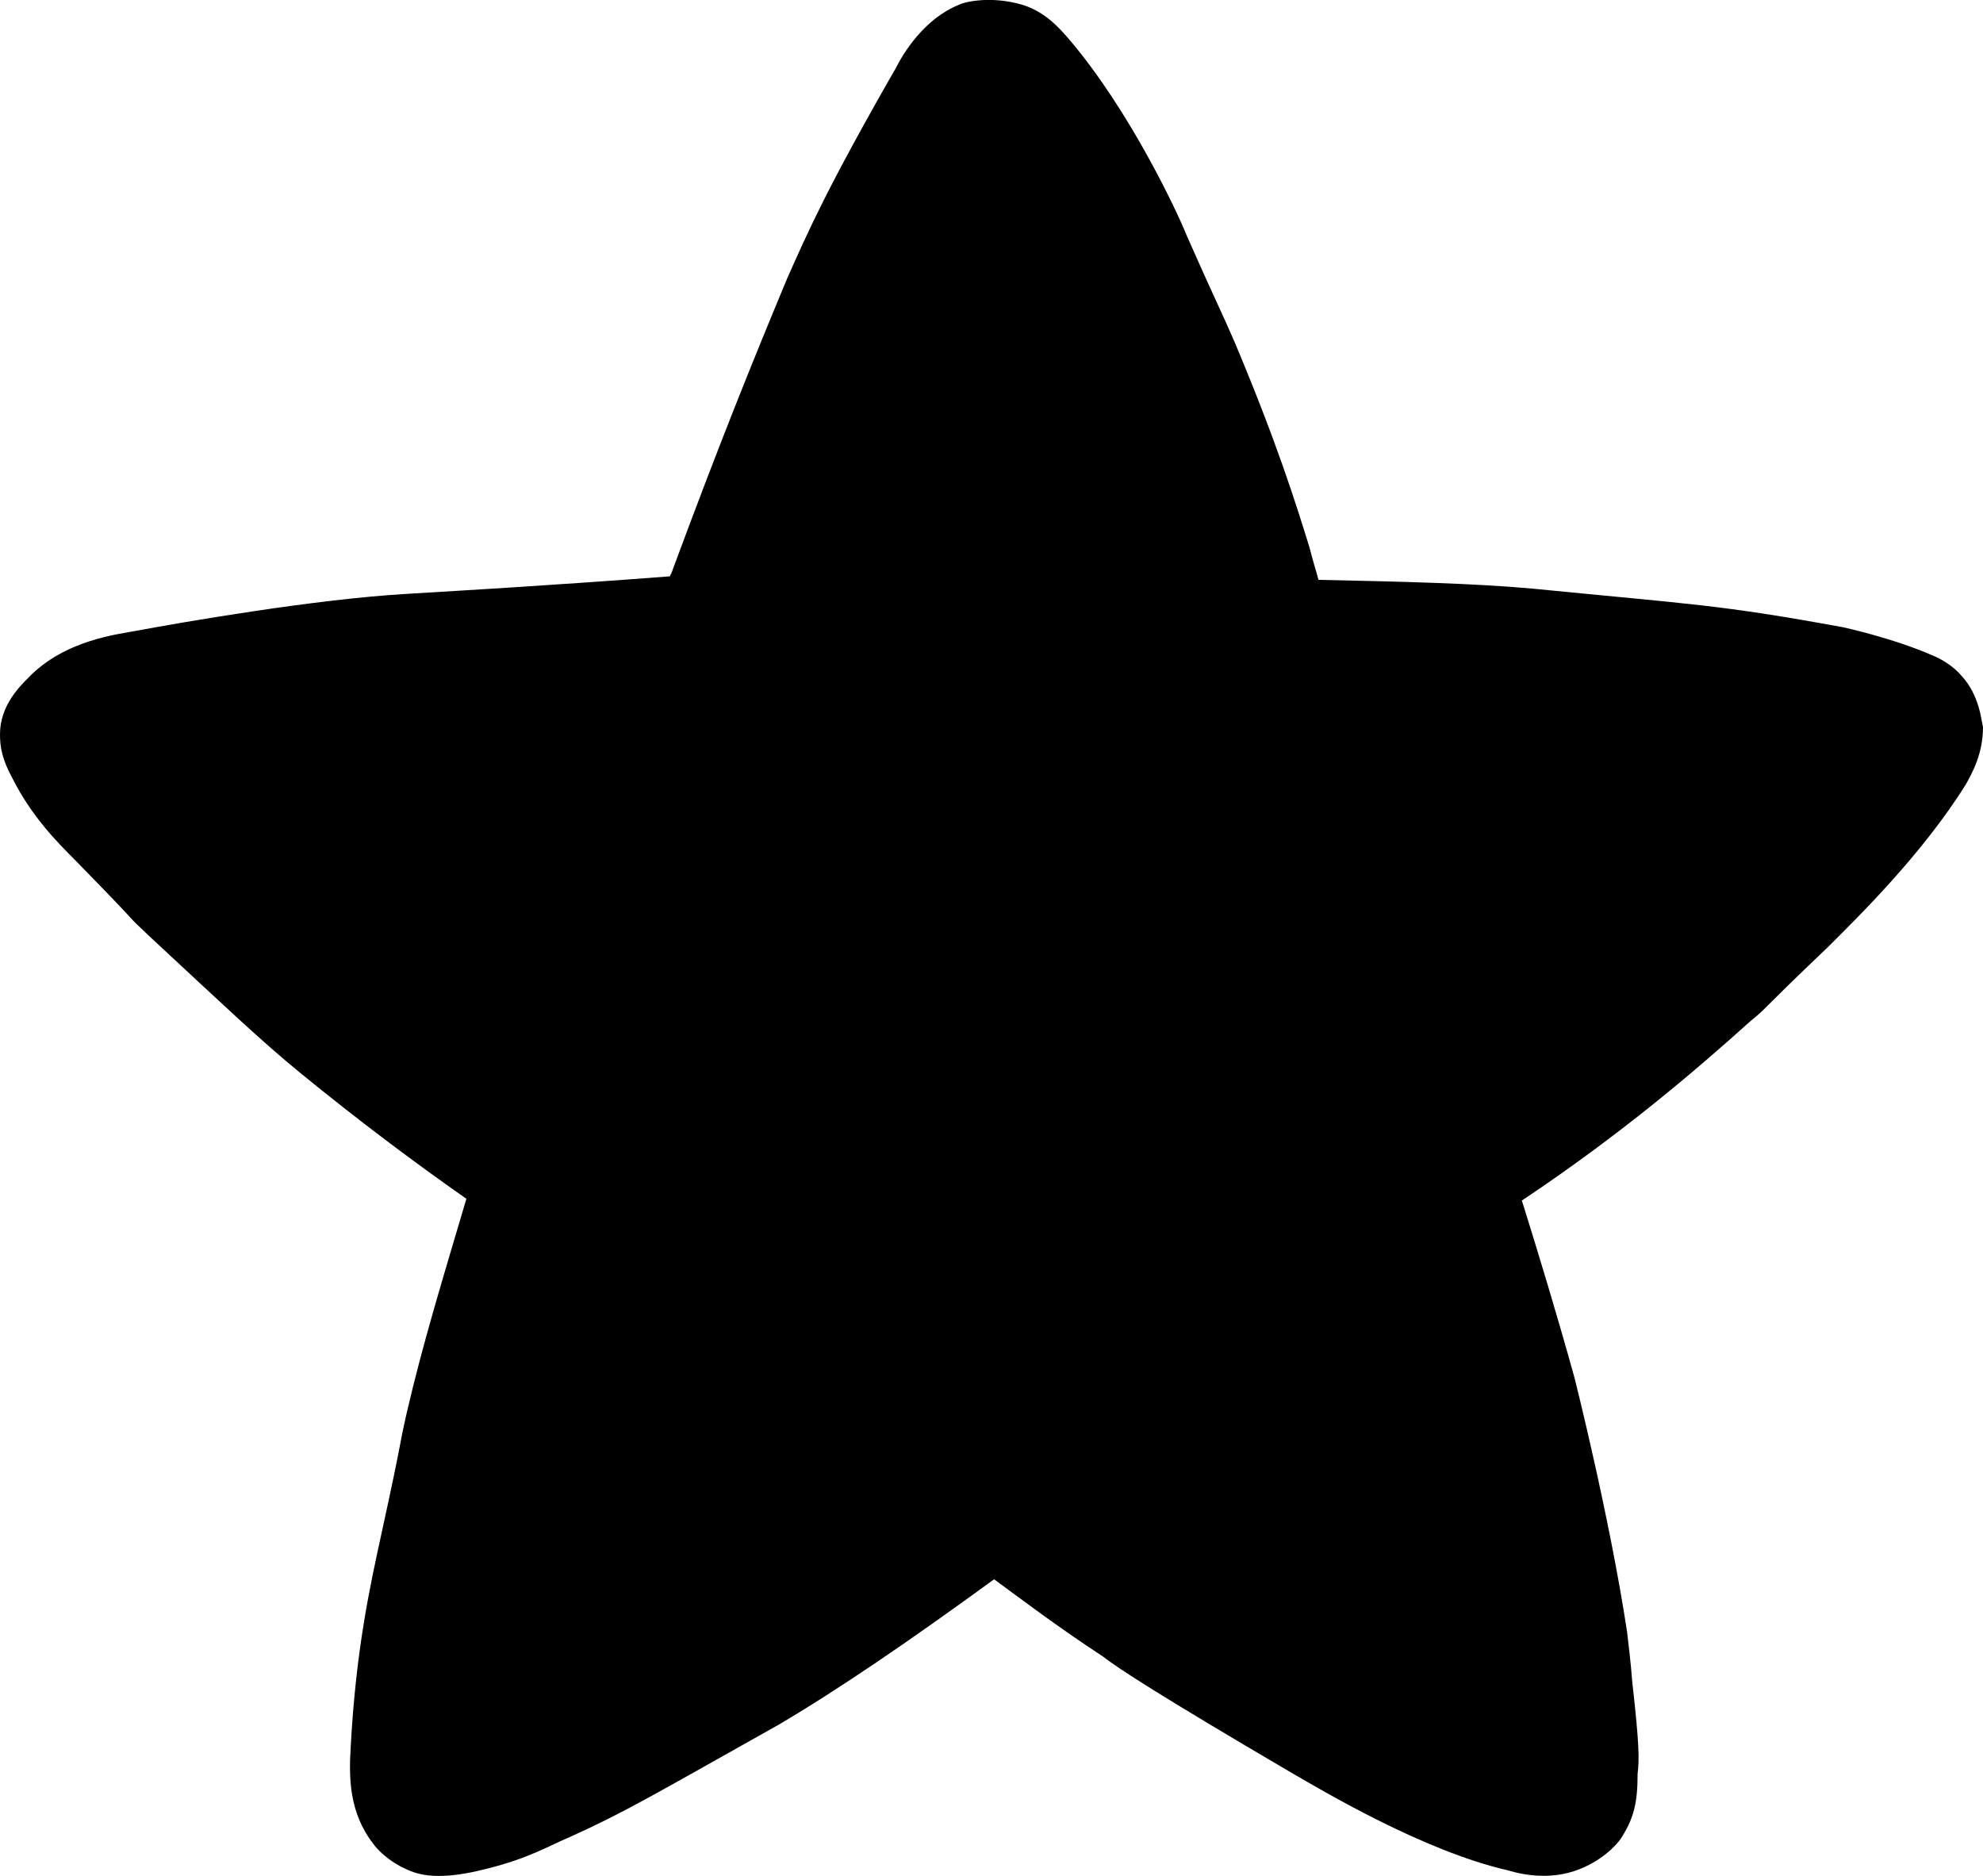 <?xml version="1.0" encoding="UTF-8"?>
<svg id="Layer_2" xmlns="http://www.w3.org/2000/svg" version="1.1" viewBox="0 0 113.1 106.99">
    <path d="M38.3,32.67c2.7-7.3,4.6-12,6.6-16.8,1.2-2.7,2.3-5.2,6.2-12,.4-.8,1.6-2.8,3.6-3.6.4-.2,1.9-.5,3.6,0,1.3.4,2.1,1.3,2.7,2,3.4,4,6.1,9.7,6.7,11.2,1.5,3.4,2.1,4.6,2.7,6,2.4,5.7,3.5,9.2,4.3,11.8.2.8.4,1.4.5,1.8,4.8.1,8.9.2,12.2.5,9.1.9,10.6.9,17.7,2.2,0,0,2.8.6,5.1,1.6.5.2,1.2.6,1.7,1.2,1,1.1,1.1,2.5,1.2,2.9,0,1.5-.6,2.6-1,3.3-2.5,4-6.2,7.6-7.8,9.2-4.3,4.1-3.4,3.4-4.5,4.3-3,2.7-7.3,6.4-13,10.2,1,3.2,2,6.5,3,10.1,0,0,2,7.9,3,14.5.1.9.2,1.6.3,2.9.4,3.5.4,4.4.3,5.2,0,1.6-.2,2.5-.9,3.6-.1.2-.8,1.1-2.1,1.7-1.7.8-3.4.5-4.4.2-4.8-1.1-10.5-4.5-12.4-5.6-7.5-4.4-9.8-5.9-10.7-6.6-2.6-1.7-4.7-3.3-6.2-4.4-4.8,3.5-8.9,6.3-12.3,8.3-7.3,4.1-8.8,5-11.9,6.4-1.2.5-2.3,1.2-4.7,1.8-2.7.7-3.9.4-4.7,0-.9-.4-1.6-1.1-1.8-1.4-1.4-1.8-1.4-3.8-1.3-5.5.3-5.6,1.1-9.2,1.8-12.4,1.2-5.5.9-4.5,1.4-6.7.9-3.9,2.1-7.8,3.4-12.2-3-2.1-6.2-4.5-9.5-7.2-2.2-1.8-4.3-3.8-8.5-7.7-1.9-1.8.2.2-4.3-4.4-1-1-2.5-2.5-3.6-4.7-.6-1.1-.7-1.8-.7-2.5,0-1.6,1.1-2.7,1.6-3.2,2.1-2.2,5.2-2.5,6.2-2.7,2.7-.5,10.2-1.8,15.4-2.1,3.3-.2,8.5-.5,15-1l.1-.2Z"/>
</svg>